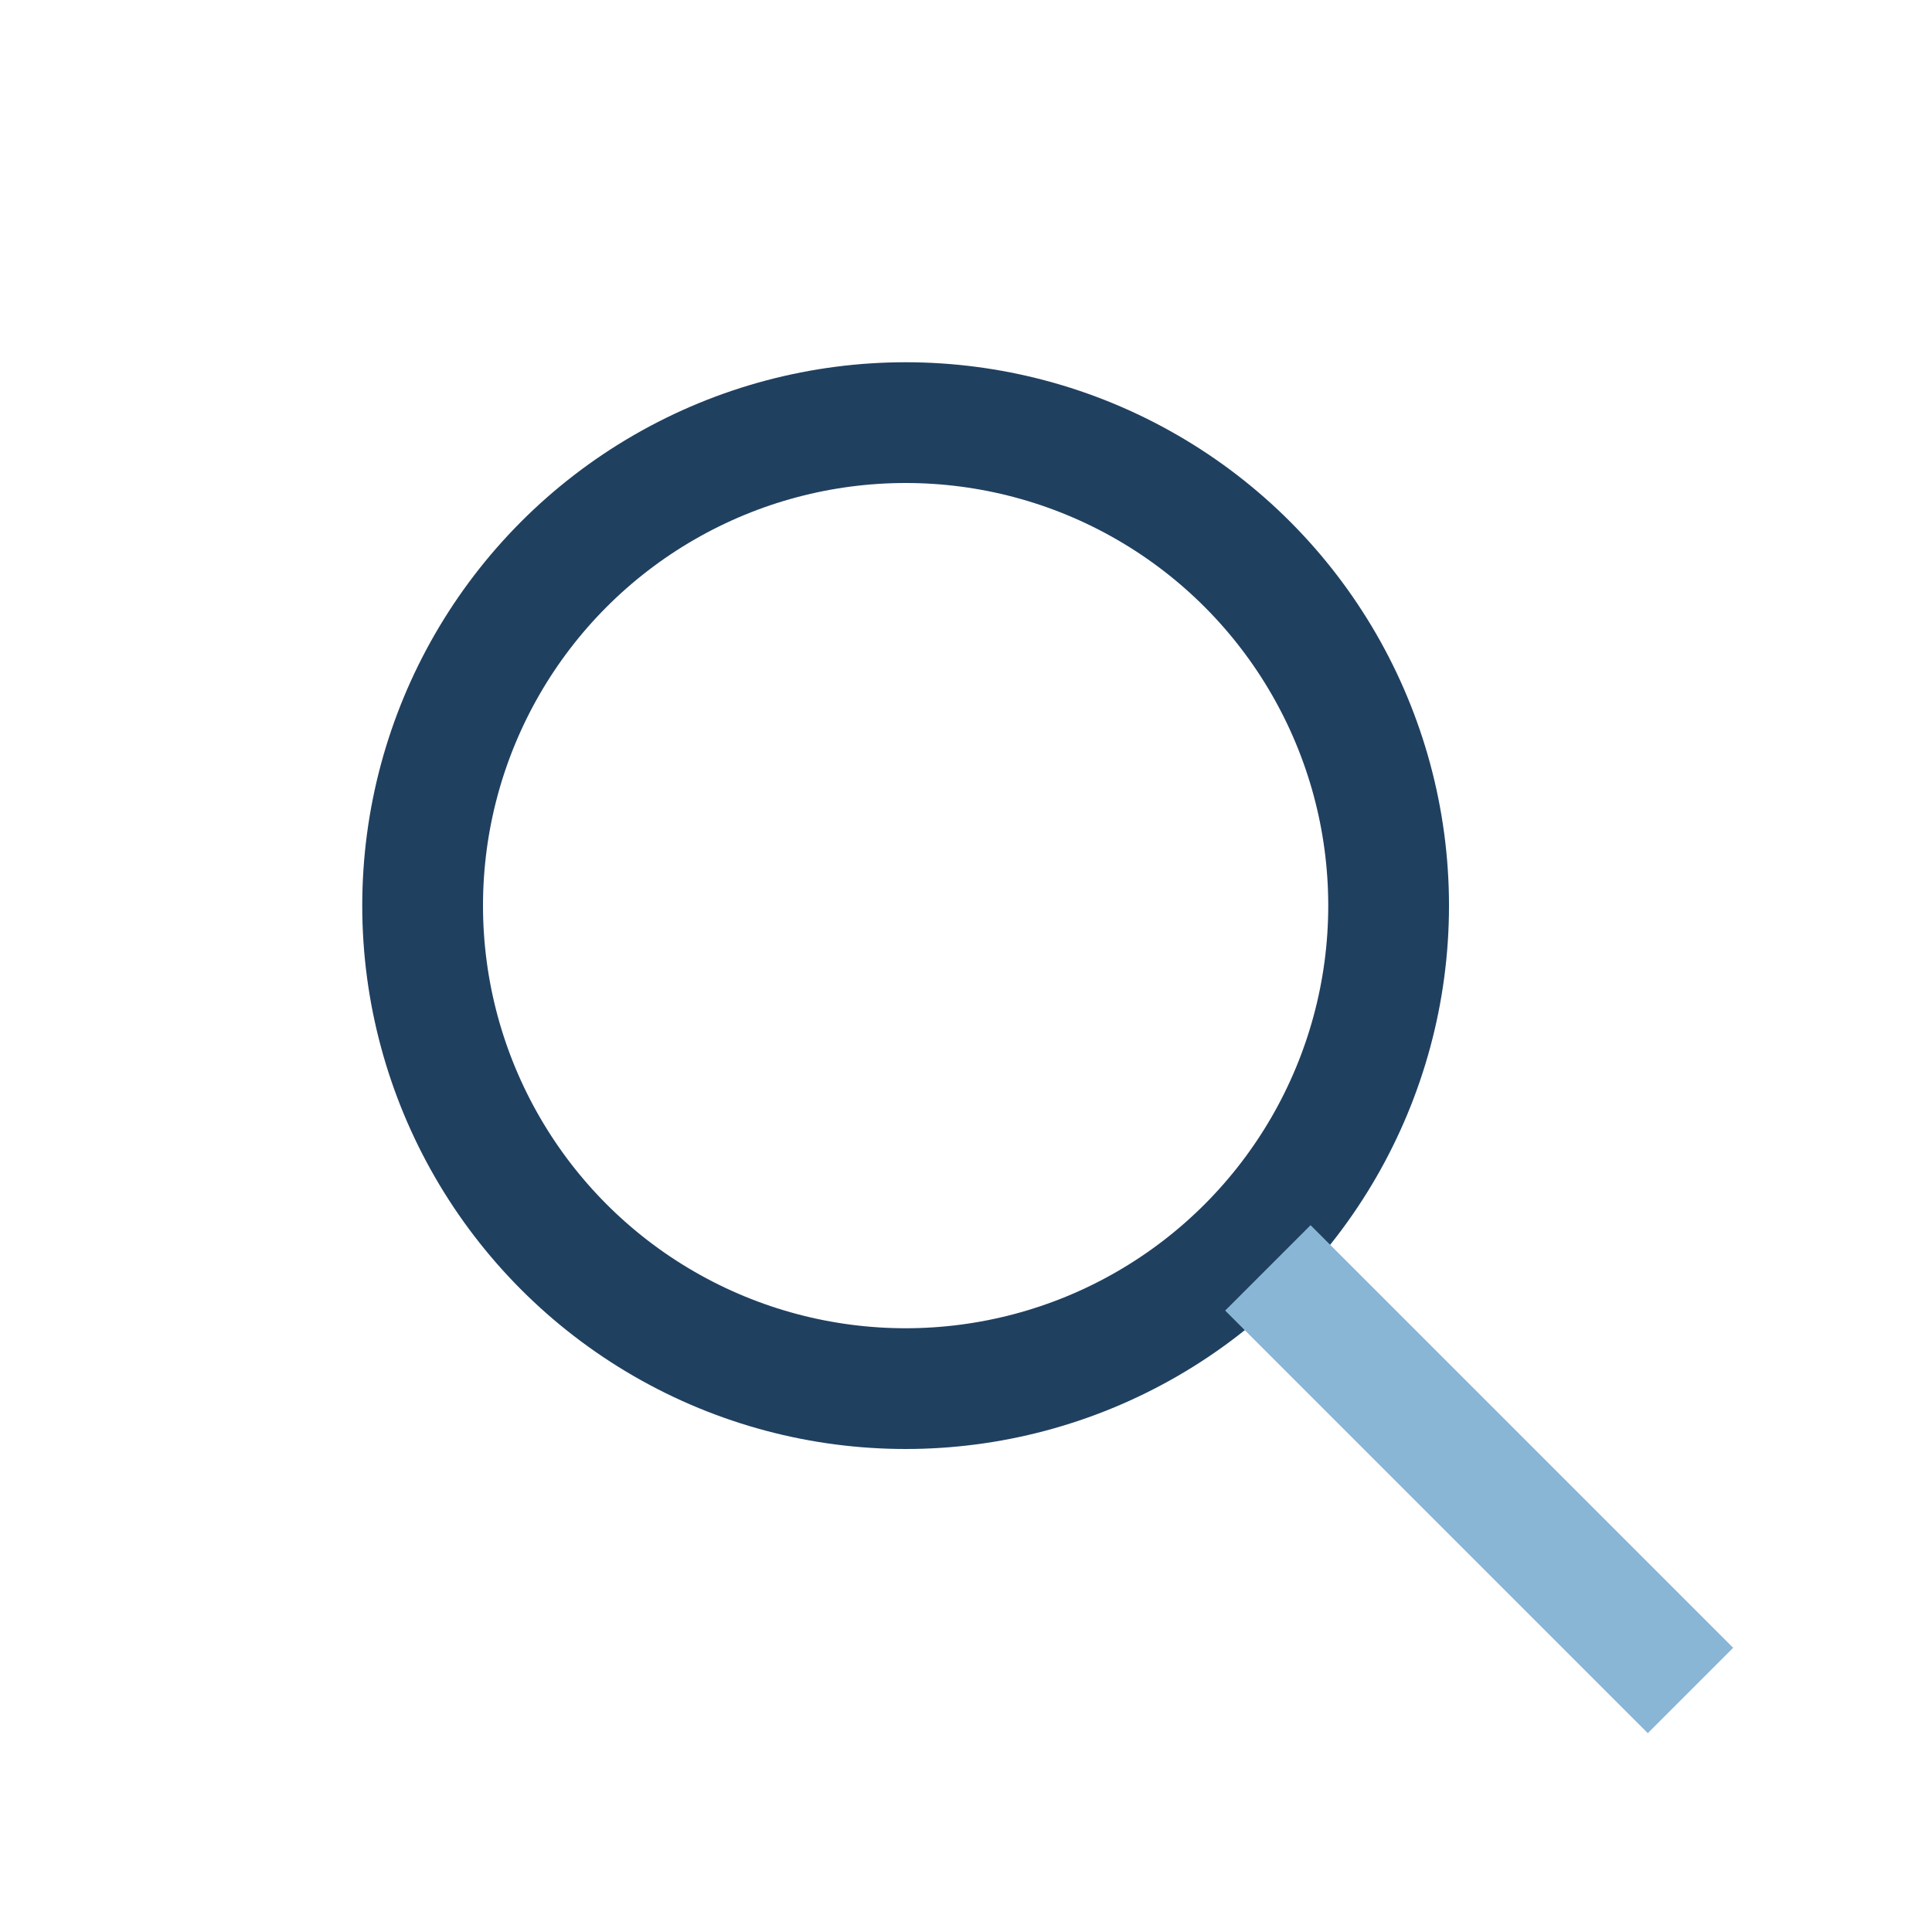 <?xml version="1.0" encoding="UTF-8"?>
<svg xmlns="http://www.w3.org/2000/svg" width="32" height="32" viewBox="0 0 32 32"><circle cx="15" cy="15" r="8" stroke="#204060" stroke-width="2" fill="none"/><line x1="21" y1="21" x2="28" y2="28" stroke="#8AB6D6" stroke-width="2"/></svg>